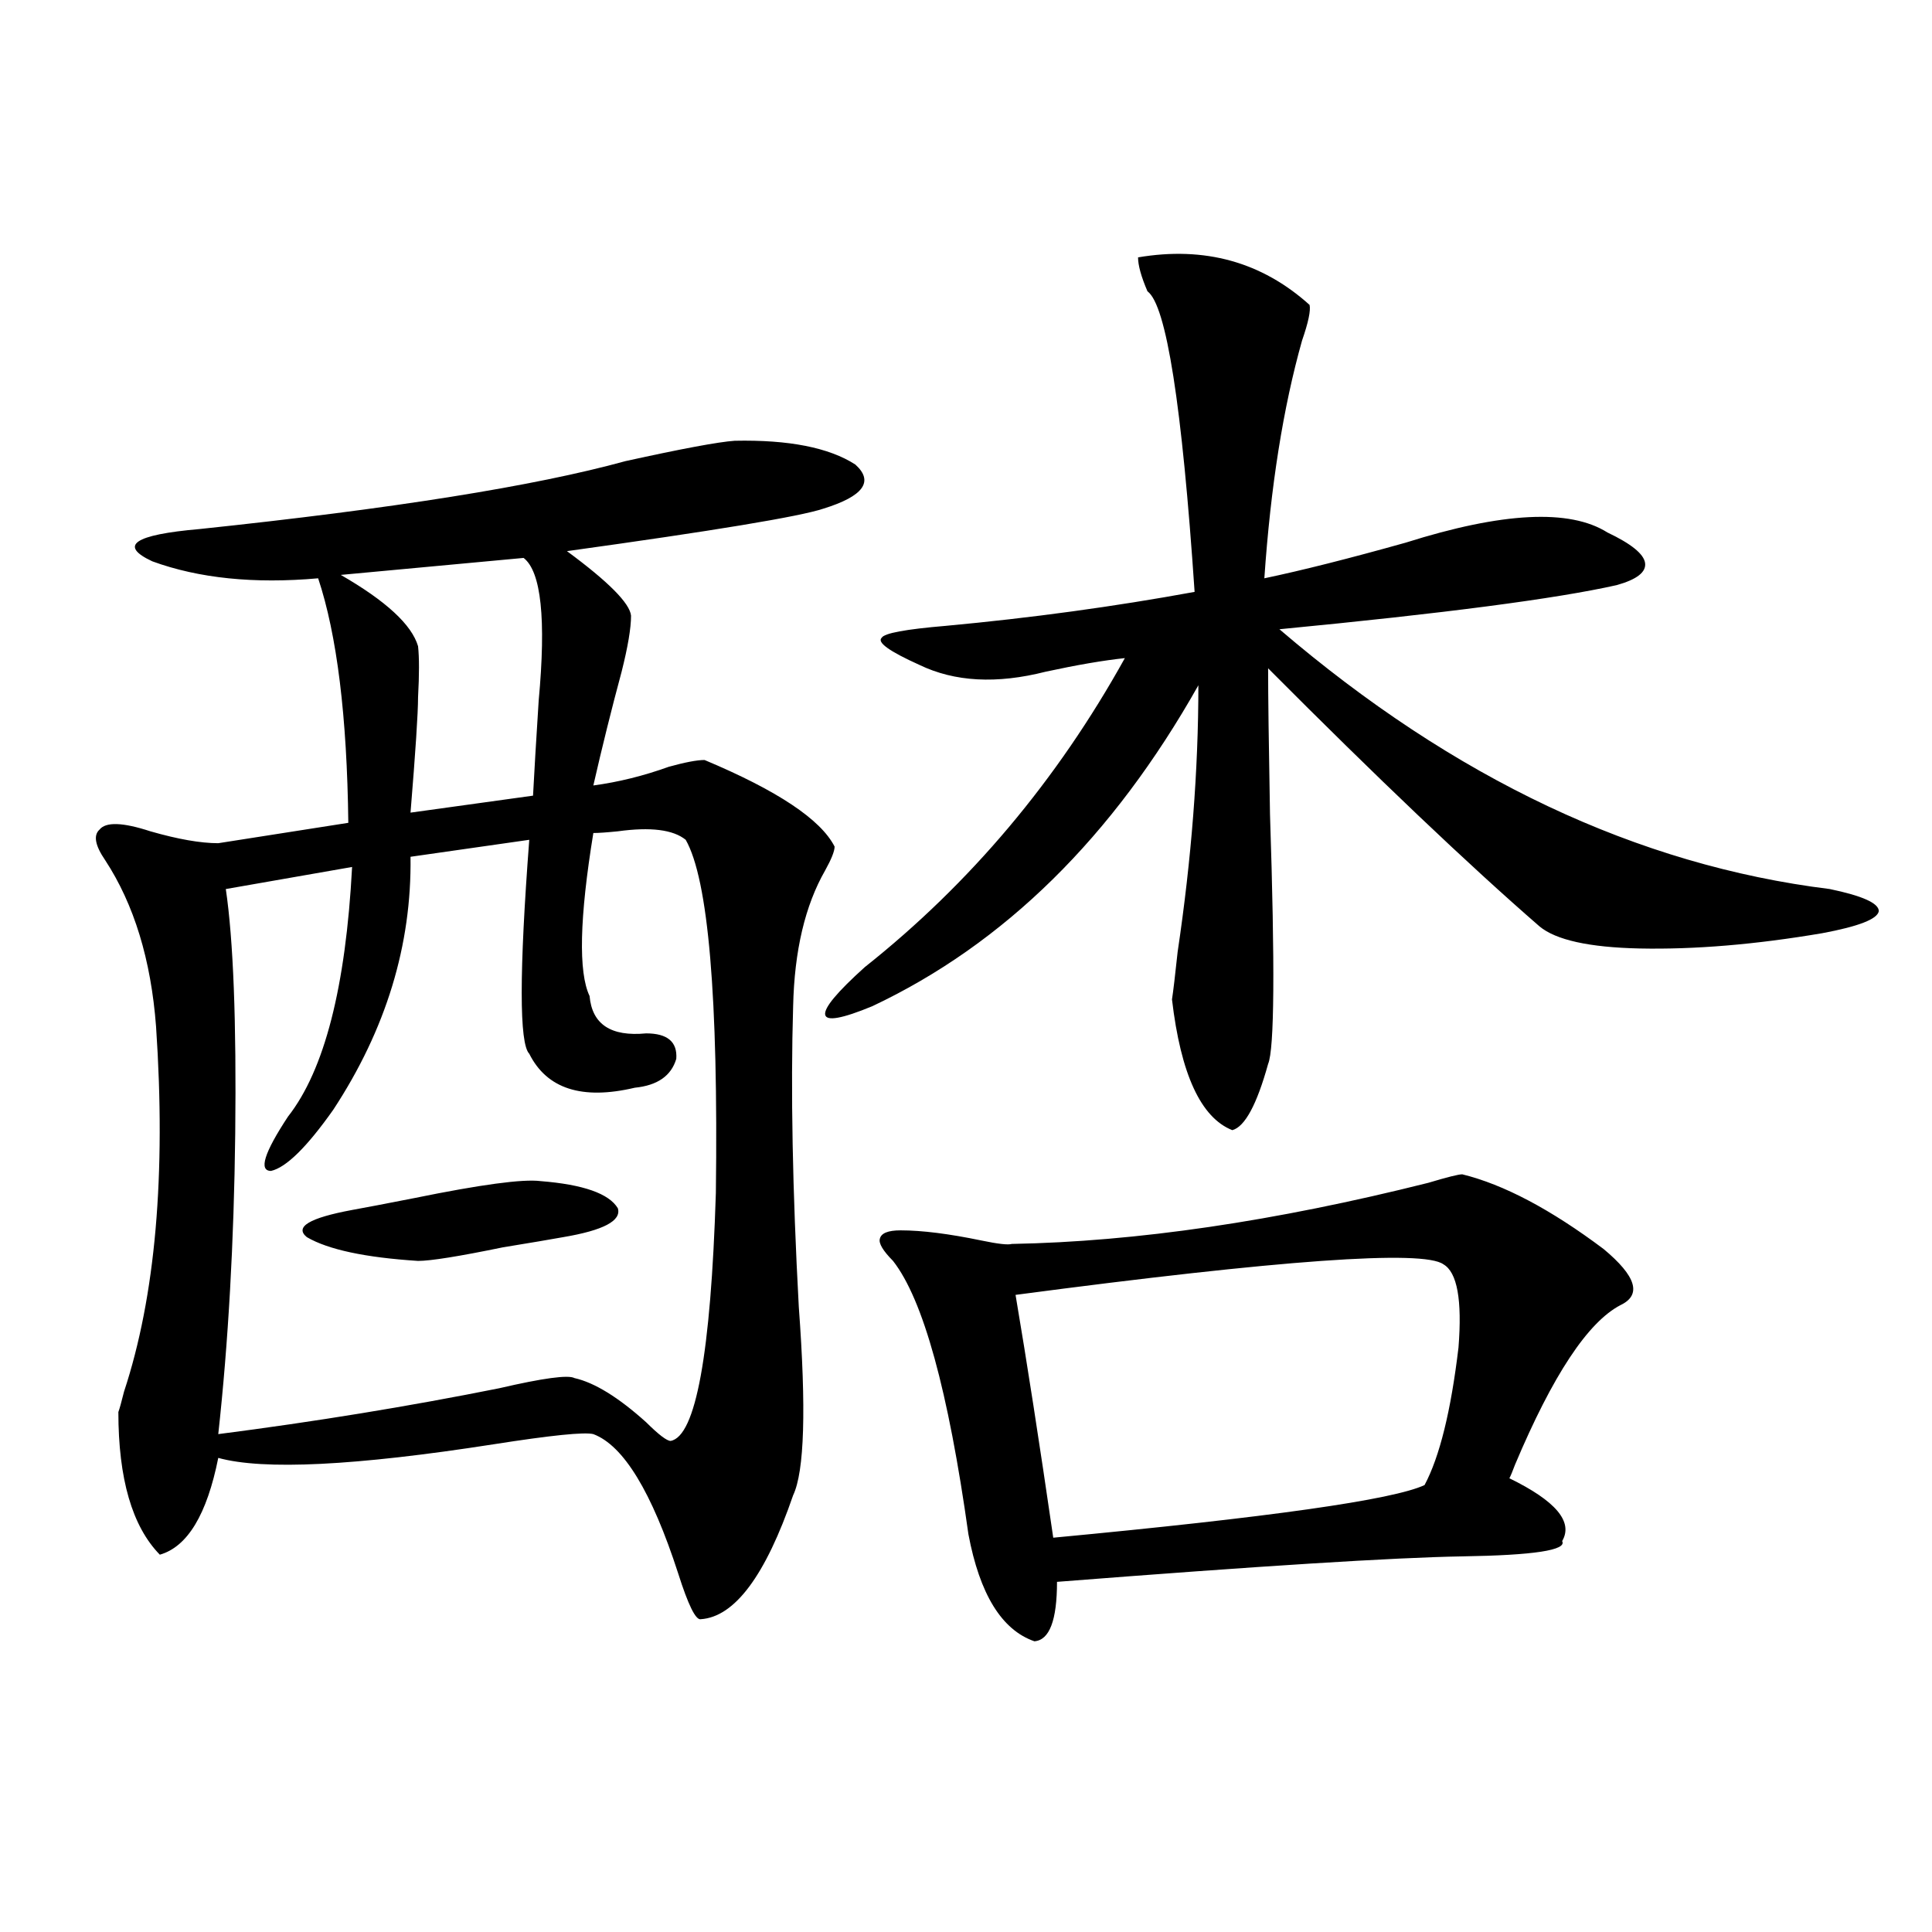 <?xml version="1.0" encoding="utf-8"?>
<!-- Generator: Adobe Illustrator 16.0.0, SVG Export Plug-In . SVG Version: 6.00 Build 0)  -->
<!DOCTYPE svg PUBLIC "-//W3C//DTD SVG 1.1//EN" "http://www.w3.org/Graphics/SVG/1.1/DTD/svg11.dtd">
<svg version="1.1" id="图层_1" xmlns="http://www.w3.org/2000/svg" xmlns:xlink="http://www.w3.org/1999/xlink" x="0px" y="0px"
	 width="1000px" height="1000px" viewBox="0 0 1000 1000" enable-background="new 0 0 1000 1000" xml:space="preserve">
<path d="M380.283,228.137c27.957-0.577,48.779,3.516,62.438,12.305c9.756,8.789,4.223,16.411-16.585,22.852
	c-12.362,4.106-56.584,11.426-132.68,21.973c21.463,15.82,32.515,26.958,33.17,33.398c0,6.454-1.631,16.122-4.878,29.004
	c-5.213,19.336-10.091,38.974-14.634,58.887c13.003-1.758,26.006-4.972,39.023-9.668c8.445-2.335,14.634-3.516,18.536-3.516
	c37.713,15.82,60.151,30.762,67.315,44.824c0,2.349-1.631,6.454-4.878,12.305c-10.411,18.169-15.944,41.61-16.585,70.313
	c-1.311,43.368-0.335,95.224,2.927,155.566c3.902,52.734,2.927,85.254-2.927,97.559c-14.313,41.61-30.243,62.979-47.804,64.16
	c-2.606,0.577-6.509-7.333-11.707-23.73c-13.658-42.188-28.292-66.206-43.901-72.07c-4.558-1.167-21.798,0.591-51.706,5.273
	c-71.553,11.138-119.021,13.485-142.436,7.031c-5.854,29.306-15.944,46.005-30.243,50.098
	c-14.313-14.64-21.463-39.249-21.463-73.828c0.641-1.758,1.616-5.273,2.927-10.547c16.25-49.219,21.783-112.198,16.585-188.965
	c-2.606-34.565-11.387-63.281-26.341-86.133c-5.213-7.608-6.188-12.882-2.927-15.82c3.247-4.093,12.027-3.804,26.341,0.879
	c14.299,4.106,26.006,6.152,35.121,6.152l67.315-10.547c-0.655-55.069-5.854-97.257-15.609-126.563
	c-33.17,2.938-61.797,0-85.852-8.789c-17.561-8.198-9.436-13.761,24.39-16.699c100.15-10.547,173.654-22.261,220.482-35.156
	C352.967,232.243,371.823,228.728,380.283,228.137z M307.114,431.164c-7.164,43.945-7.805,72.07-1.951,84.375
	c1.296,14.653,11.052,21.094,29.268,19.336c11.052,0,16.25,4.395,15.609,13.184c-2.606,8.789-9.756,13.774-21.463,14.941
	c-27.316,6.454-45.532,0.591-54.633-17.578c-5.213-5.273-5.213-42.188,0-110.742l-61.462,8.789
	c0.641,45.703-12.683,89.36-39.999,130.957c-13.658,19.336-24.39,29.883-32.194,31.641c-6.509,0-3.582-9.366,8.78-28.125
	c18.856-24.019,29.908-67.085,33.17-129.199l-65.364,11.426c3.902,26.367,5.519,68.555,4.878,126.563
	c-0.655,56.25-3.582,108.105-8.78,155.566c50.075-6.44,98.534-14.351,145.362-23.73c22.759-5.273,35.762-7.031,39.023-5.273
	c10.396,2.349,22.759,9.97,37.072,22.852c6.494,6.454,10.731,9.668,12.683,9.668c13.003-2.335,20.808-45.112,23.414-128.32
	c1.296-101.362-3.902-162.296-15.609-182.813c-6.509-5.273-18.216-6.729-35.121-4.395
	C313.943,430.876,309.706,431.164,307.114,431.164z M279.798,611.34c22.104,1.758,35.441,6.454,39.999,14.063
	c1.951,6.454-7.484,11.426-28.292,14.941c-6.509,1.181-16.92,2.938-31.219,5.273c-22.773,4.696-37.407,7.031-43.901,7.031
	c-27.316-1.758-46.508-5.851-57.56-12.305c-6.509-5.273,1.296-9.956,23.414-14.063c6.494-1.167,17.226-3.214,32.194-6.152
	C248.899,613.098,270.683,610.173,279.798,611.34z M271.018,288.781l-94.632,8.789c23.414,13.485,36.737,25.79,39.999,36.914
	c0.641,5.864,0.641,14.653,0,26.367c0,8.212-1.311,28.125-3.902,59.766l63.413-8.789c0.641-12.305,1.616-28.702,2.927-49.219
	C282.725,320.422,280.118,295.813,271.018,288.781z M677.837,157.824c0.641,2.938-0.655,9.091-3.902,18.457
	c-9.756,34.579-16.265,75.586-19.512,123.047c19.512-4.093,43.901-10.245,73.169-18.457c50.075-15.82,84.876-17.578,104.388-5.273
	c12.348,5.864,18.856,11.138,19.512,15.82c0.641,4.696-4.237,8.501-14.634,11.426c-31.219,7.031-89.434,14.653-174.63,22.852
	c90.395,77.344,185.361,122.168,284.871,134.473c16.905,3.516,25.365,7.333,25.365,11.426c-0.655,4.106-10.411,7.91-29.268,11.426
	c-34.48,5.864-66.02,8.501-94.632,7.91c-26.021-0.577-43.261-4.395-51.706-11.426c-37.072-32.218-83.9-76.753-140.484-133.594
	c0,14.063,0.32,39.263,0.976,75.586c2.592,78.524,2.271,121.591-0.976,129.199c-5.854,21.094-12.042,32.52-18.536,34.277
	c-16.265-6.44-26.676-29.004-31.219-67.676c0.641-4.093,1.616-12.305,2.927-24.609c7.149-48.038,10.731-94.043,10.731-137.988
	c-44.236,78.524-100.485,133.896-168.776,166.113c-15.609,6.454-23.749,7.91-24.39,4.395c-0.655-3.516,6.174-11.714,20.487-24.609
	c54.633-43.354,99.51-96.68,134.631-159.961c-11.066,1.181-24.725,3.516-40.975,7.031c-25.365,6.454-47.163,5.273-65.364-3.516
	c-15.609-7.031-22.118-11.714-19.512-14.063c1.296-2.335,12.348-4.395,33.17-6.152c44.222-4.093,87.147-9.956,128.777-17.578
	c-6.509-96.68-14.634-148.535-24.39-155.566c-3.262-7.608-4.878-13.472-4.878-17.578
	C623.524,127.364,653.112,135.563,677.837,157.824z M756.859,607.824c21.463,5.273,45.853,18.169,73.169,38.672
	c16.905,14.063,19.832,23.73,8.78,29.004c-16.92,8.789-35.121,36.337-54.633,82.617c-1.311,3.516-2.286,5.864-2.927,7.031
	c24.055,11.728,33.17,22.563,27.316,32.52c2.592,4.696-14.634,7.333-51.706,7.91c-35.121,0.591-105.043,4.985-209.751,13.184
	c0,19.913-3.902,30.171-11.707,30.762c-16.92-5.864-28.292-24.321-34.146-55.371c-10.411-74.405-23.414-121.577-39.023-141.504
	c-5.213-5.273-7.484-9.077-6.829-11.426c0.641-2.925,4.223-4.395,10.731-4.395c11.052,0,25.03,1.758,41.95,5.273
	c8.445,1.758,13.658,2.349,15.609,1.758c64.389-1.167,136.247-11.714,215.604-31.641
	C749.055,609.294,754.908,607.824,756.859,607.824z M747.104,654.406c-10.411-7.608-84.235-2.335-221.458,15.82
	c5.854,34.579,12.348,76.465,19.512,125.684c111.857-10.547,175.926-19.624,192.19-27.246c7.805-14.64,13.658-38.37,17.561-71.191
	C756.859,672.863,754.253,658.513,747.104,654.406z"/>
</svg>
